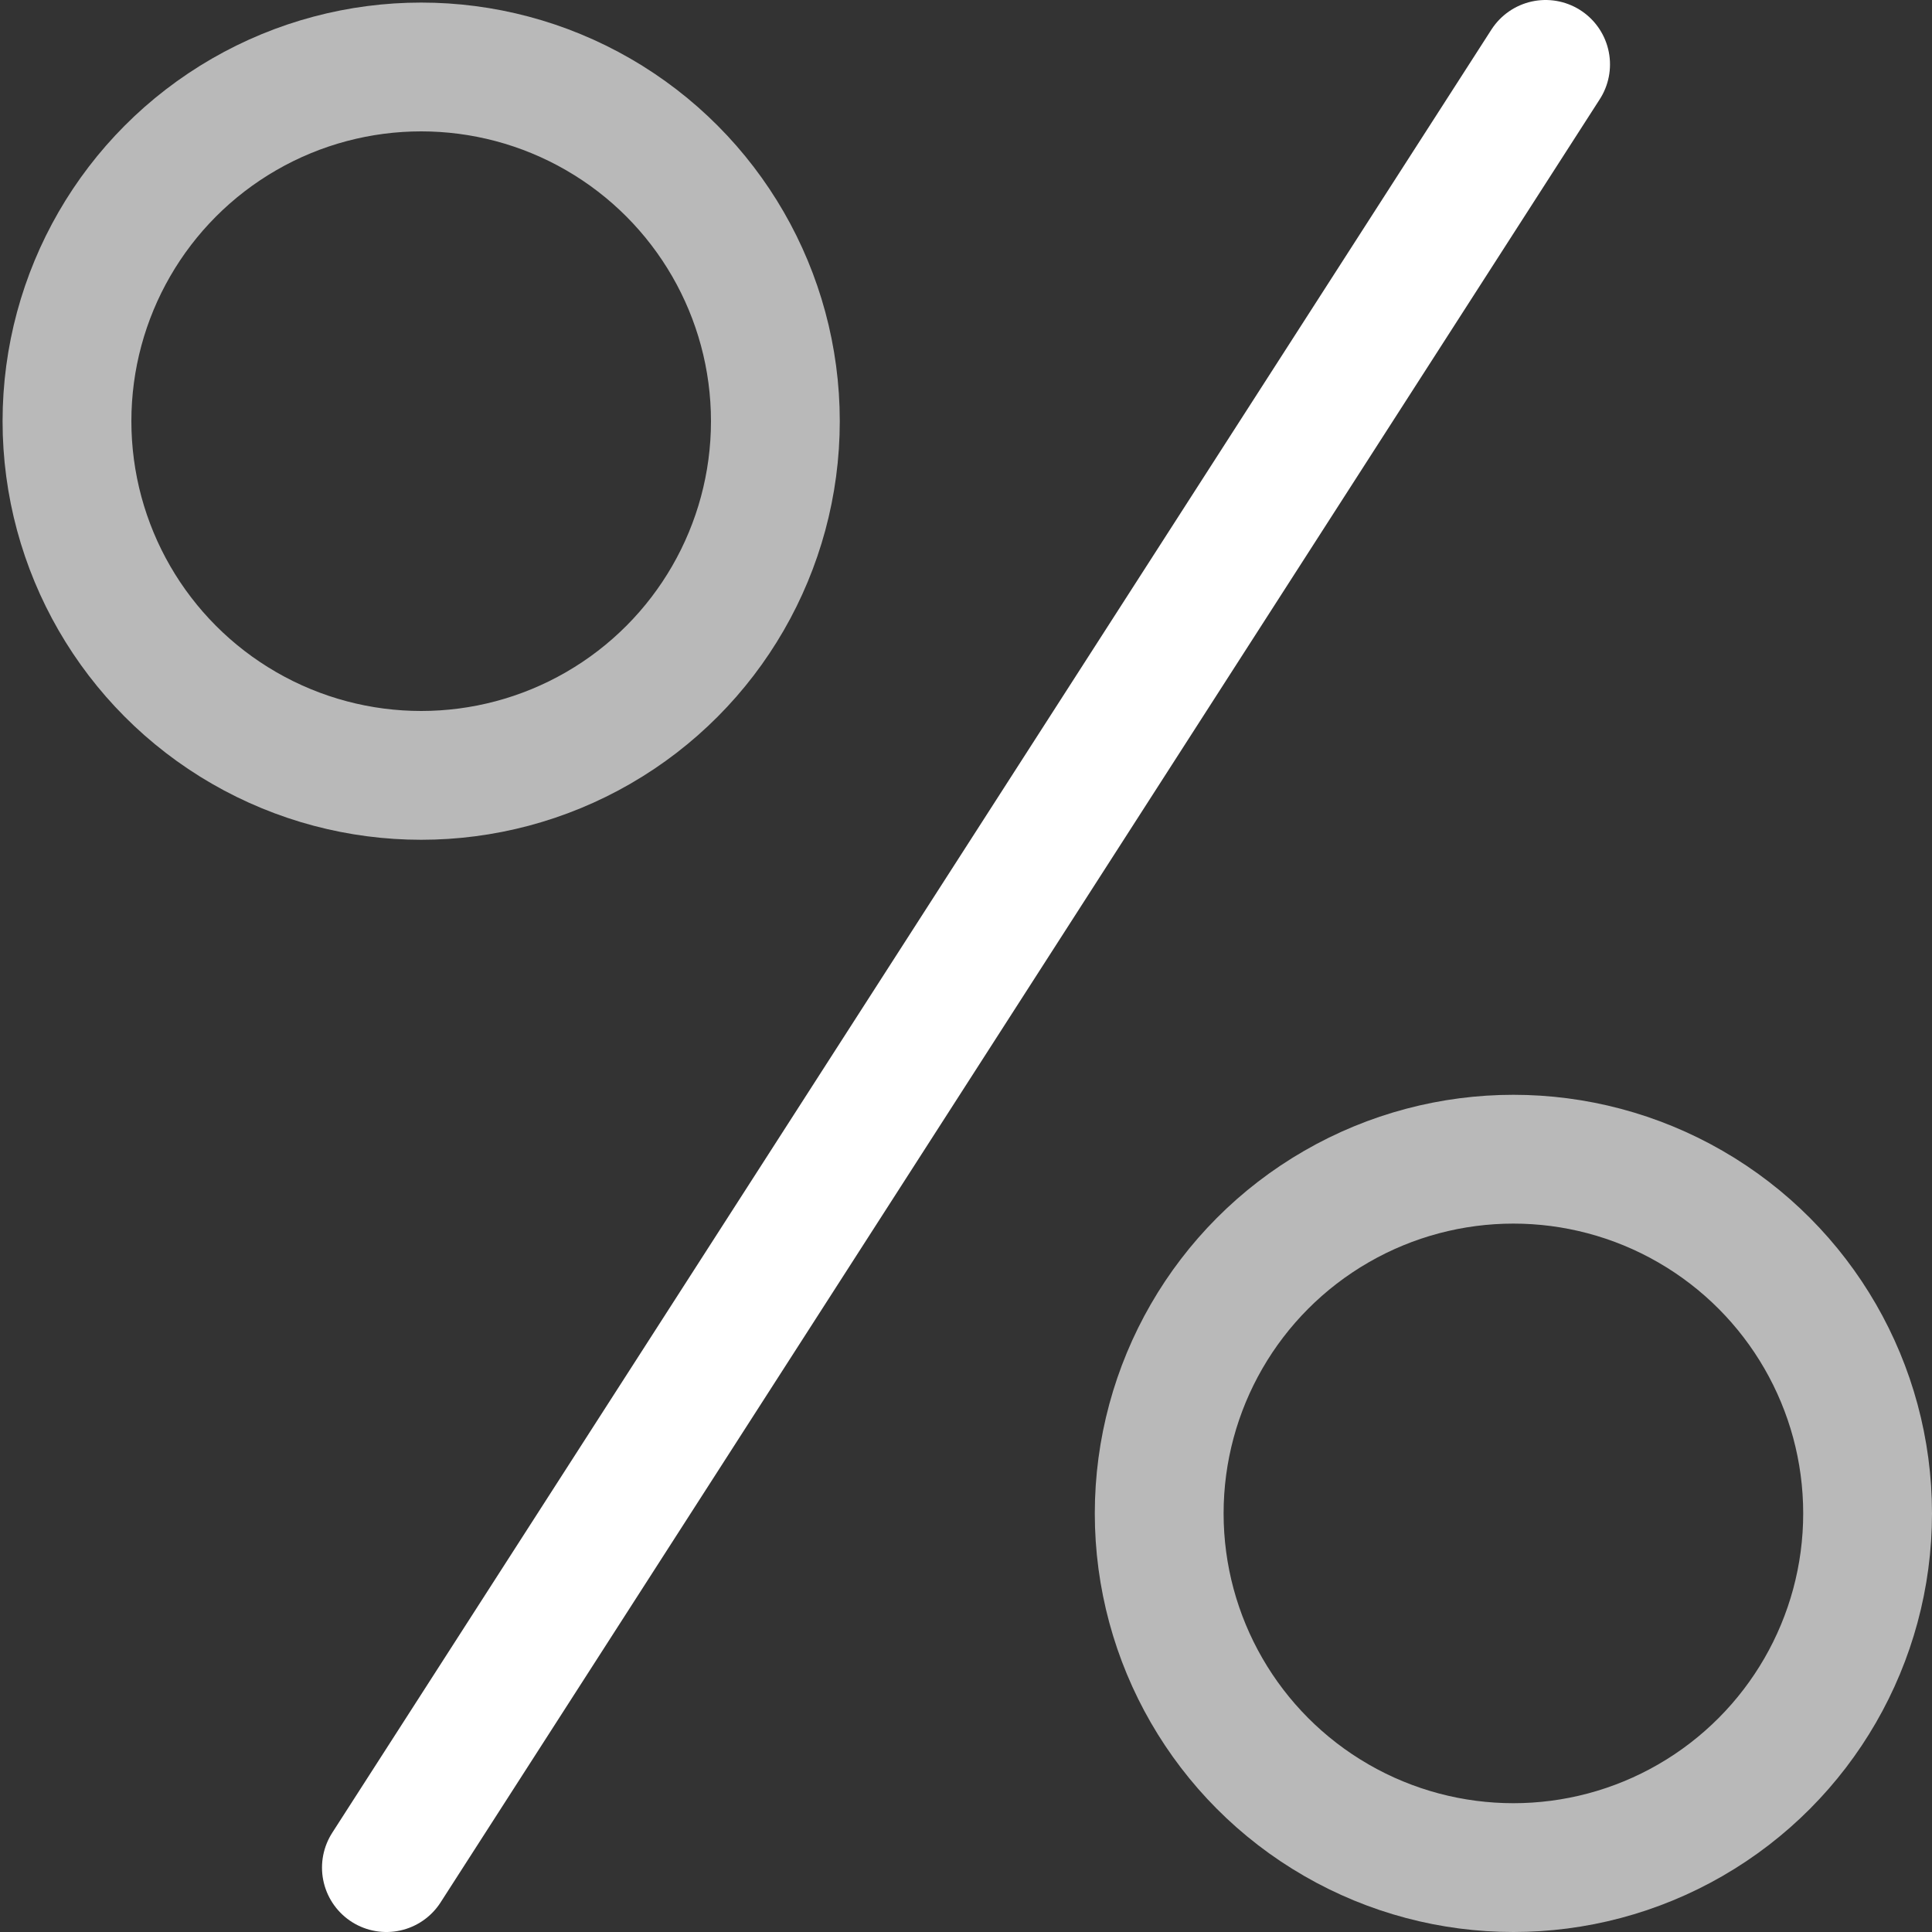 <svg xmlns="http://www.w3.org/2000/svg" id="Layer_1" data-name="Layer 1" viewBox="0 0 60 60"><rect x="0" y="0" width="60" height="60" fill="#333333" stroke="none"/><defs><style>      .cls-1, .cls-2 {        fill: none;        stroke: #fff;        stroke-linecap: round;        stroke-linejoin: round;        stroke-width: 4px;      }      .cls-2 {        opacity: .66;      }    </style></defs><line class="cls-1" x1="12" y1="58" x2="48" y2="2"></line><circle class="cls-2" cx="13.08" cy="13.08" r="11"></circle><circle class="cls-2" cx="47" cy="47" r="11"></circle></svg>